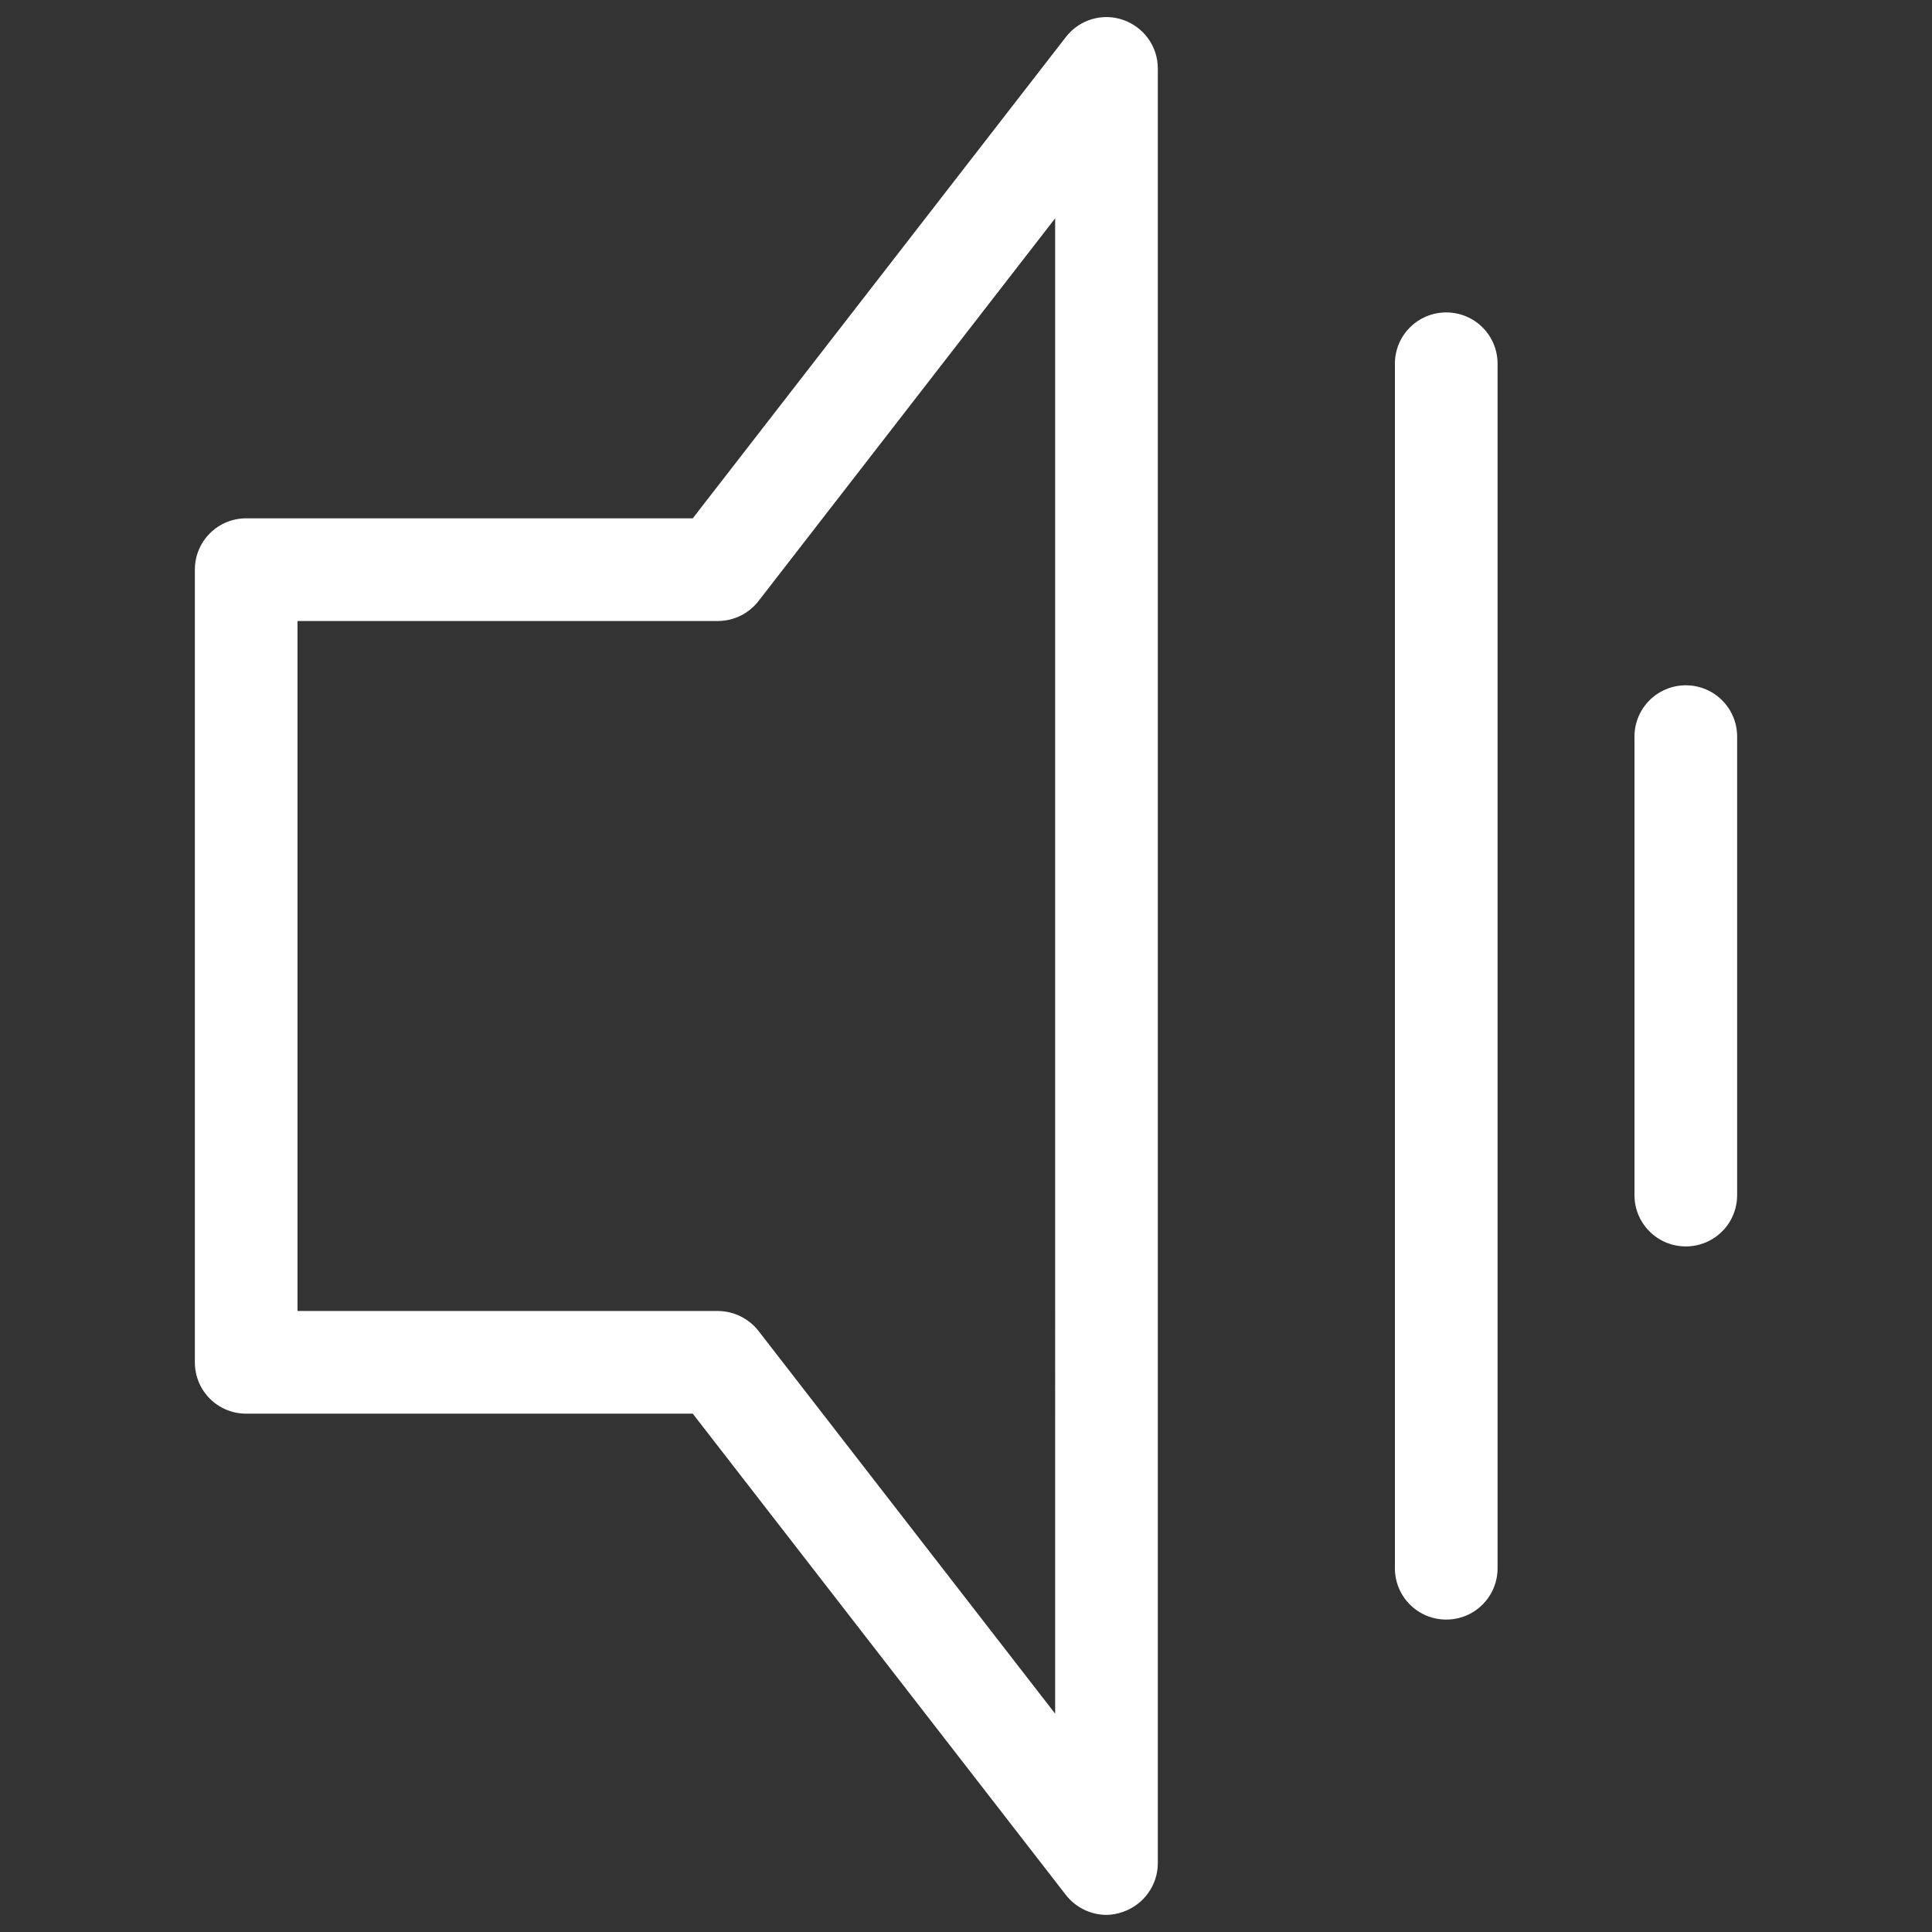 <?xml version="1.0" encoding="utf-8"?>
<!-- Generator: Adobe Illustrator 26.5.0, SVG Export Plug-In . SVG Version: 6.00 Build 0)  -->
<svg version="1.1" xmlns="http://www.w3.org/2000/svg" xmlns:xlink="http://www.w3.org/1999/xlink" x="0px" y="0px"
	 viewBox="0 0 70 70" style="enable-background:new 0 0 70 70;" xml:space="preserve">
<rect x="0" y="0" width="70" height="70" fill="#333333" stroke="none"/>
<style type="text/css">
	.st0{display:none;}
	.st1{display:inline;}
	.st2{fill:#0099CD;}
	.st3{fill:#FFFFFF;}
</style>
<g id="Capa_1" class="st0">
	<g class="st1">
		<rect class="st2" width="70" height="70"/>
	</g>
</g>
<g id="Capa_2">
	<g>
		<g>
			<path class="st3" d="M40.09,69.38c-0.56,0-1.11-0.26-1.47-0.72L25.1,51.22H8.92c-1.03,0-1.86-0.83-1.86-1.86V20.64
				c0-1.03,0.83-1.86,1.86-1.86H25.1L38.62,1.34c0.49-0.63,1.32-0.88,2.07-0.62c0.75,0.26,1.26,0.96,1.26,1.76v65.03
				c0,0.79-0.51,1.5-1.26,1.76C40.49,69.34,40.29,69.38,40.09,69.38z M10.78,47.5h15.23c0.57,0,1.12,0.27,1.47,0.72l10.75,13.87
				V7.91L27.48,21.78c-0.35,0.45-0.89,0.72-1.47,0.72H10.78V47.5z"/>
		</g>
		<g>
			<path class="st3" d="M52.4,58.68c-1.03,0-1.86-0.83-1.86-1.86V13.18c0-1.03,0.83-1.86,1.86-1.86s1.86,0.83,1.86,1.86v43.64
				C54.26,57.85,53.43,58.68,52.4,58.68z"/>
		</g>
		<g>
			<path class="st3" d="M61.08,45.16c-1.03,0-1.86-0.83-1.86-1.86V26.69c0-1.03,0.83-1.86,1.86-1.86s1.86,0.83,1.86,1.86v16.61
				C62.94,44.33,62.11,45.16,61.08,45.16z"/>
		</g>
	</g>
	<g>
	</g>
	<g>
	</g>
	<g>
	</g>
	<g>
	</g>
	<g>
	</g>
	<g>
	</g>
	<g>
	</g>
	<g>
	</g>
	<g>
	</g>
	<g>
	</g>
	<g>
	</g>
	<g>
	</g>
	<g>
	</g>
	<g>
	</g>
	<g>
	</g>
</g>
</svg>
